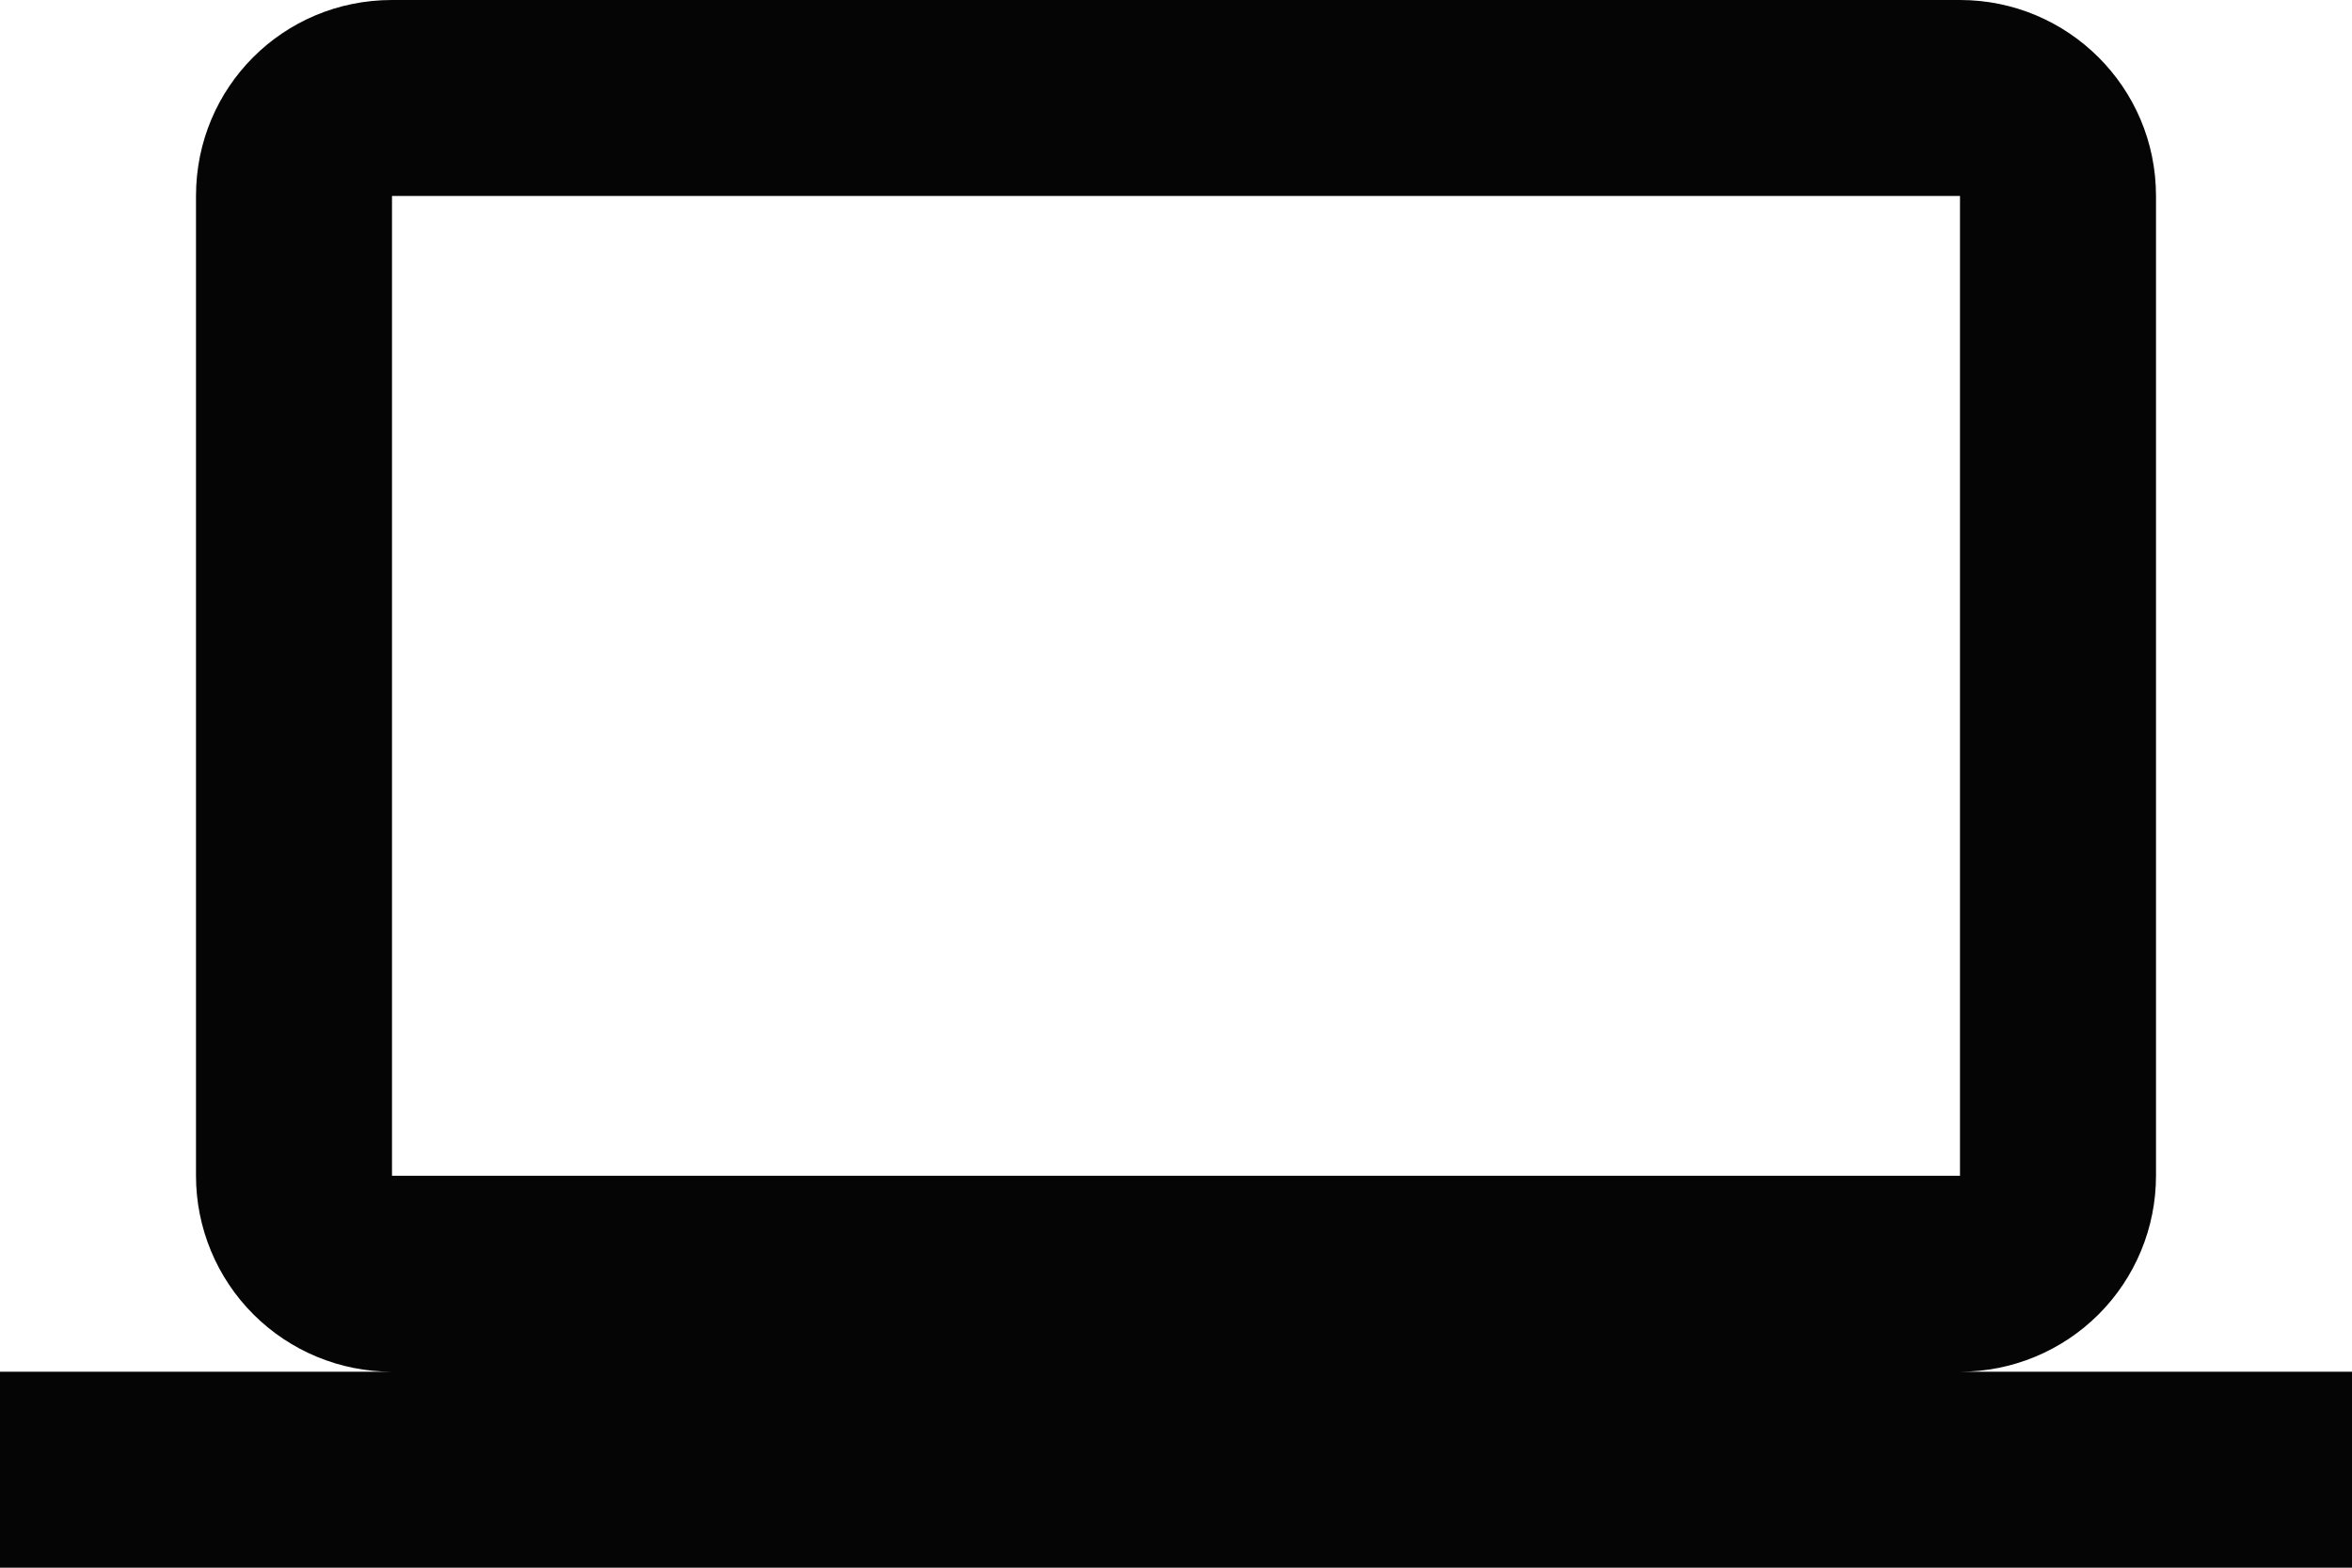 <svg width="30" height="20" viewBox="0 0 30 20" fill="none" xmlns="http://www.w3.org/2000/svg">
<path d="M5 2.5H25V15H5M25 17.5C25.663 17.5 26.299 17.237 26.768 16.768C27.237 16.299 27.5 15.663 27.5 15V2.5C27.5 1.113 26.375 0 25 0H5C3.612 0 2.5 1.113 2.5 2.5V15C2.5 15.663 2.763 16.299 3.232 16.768C3.701 17.237 4.337 17.5 5 17.5H0V20H30V17.5H25Z" fill="#050505"/>
</svg>
